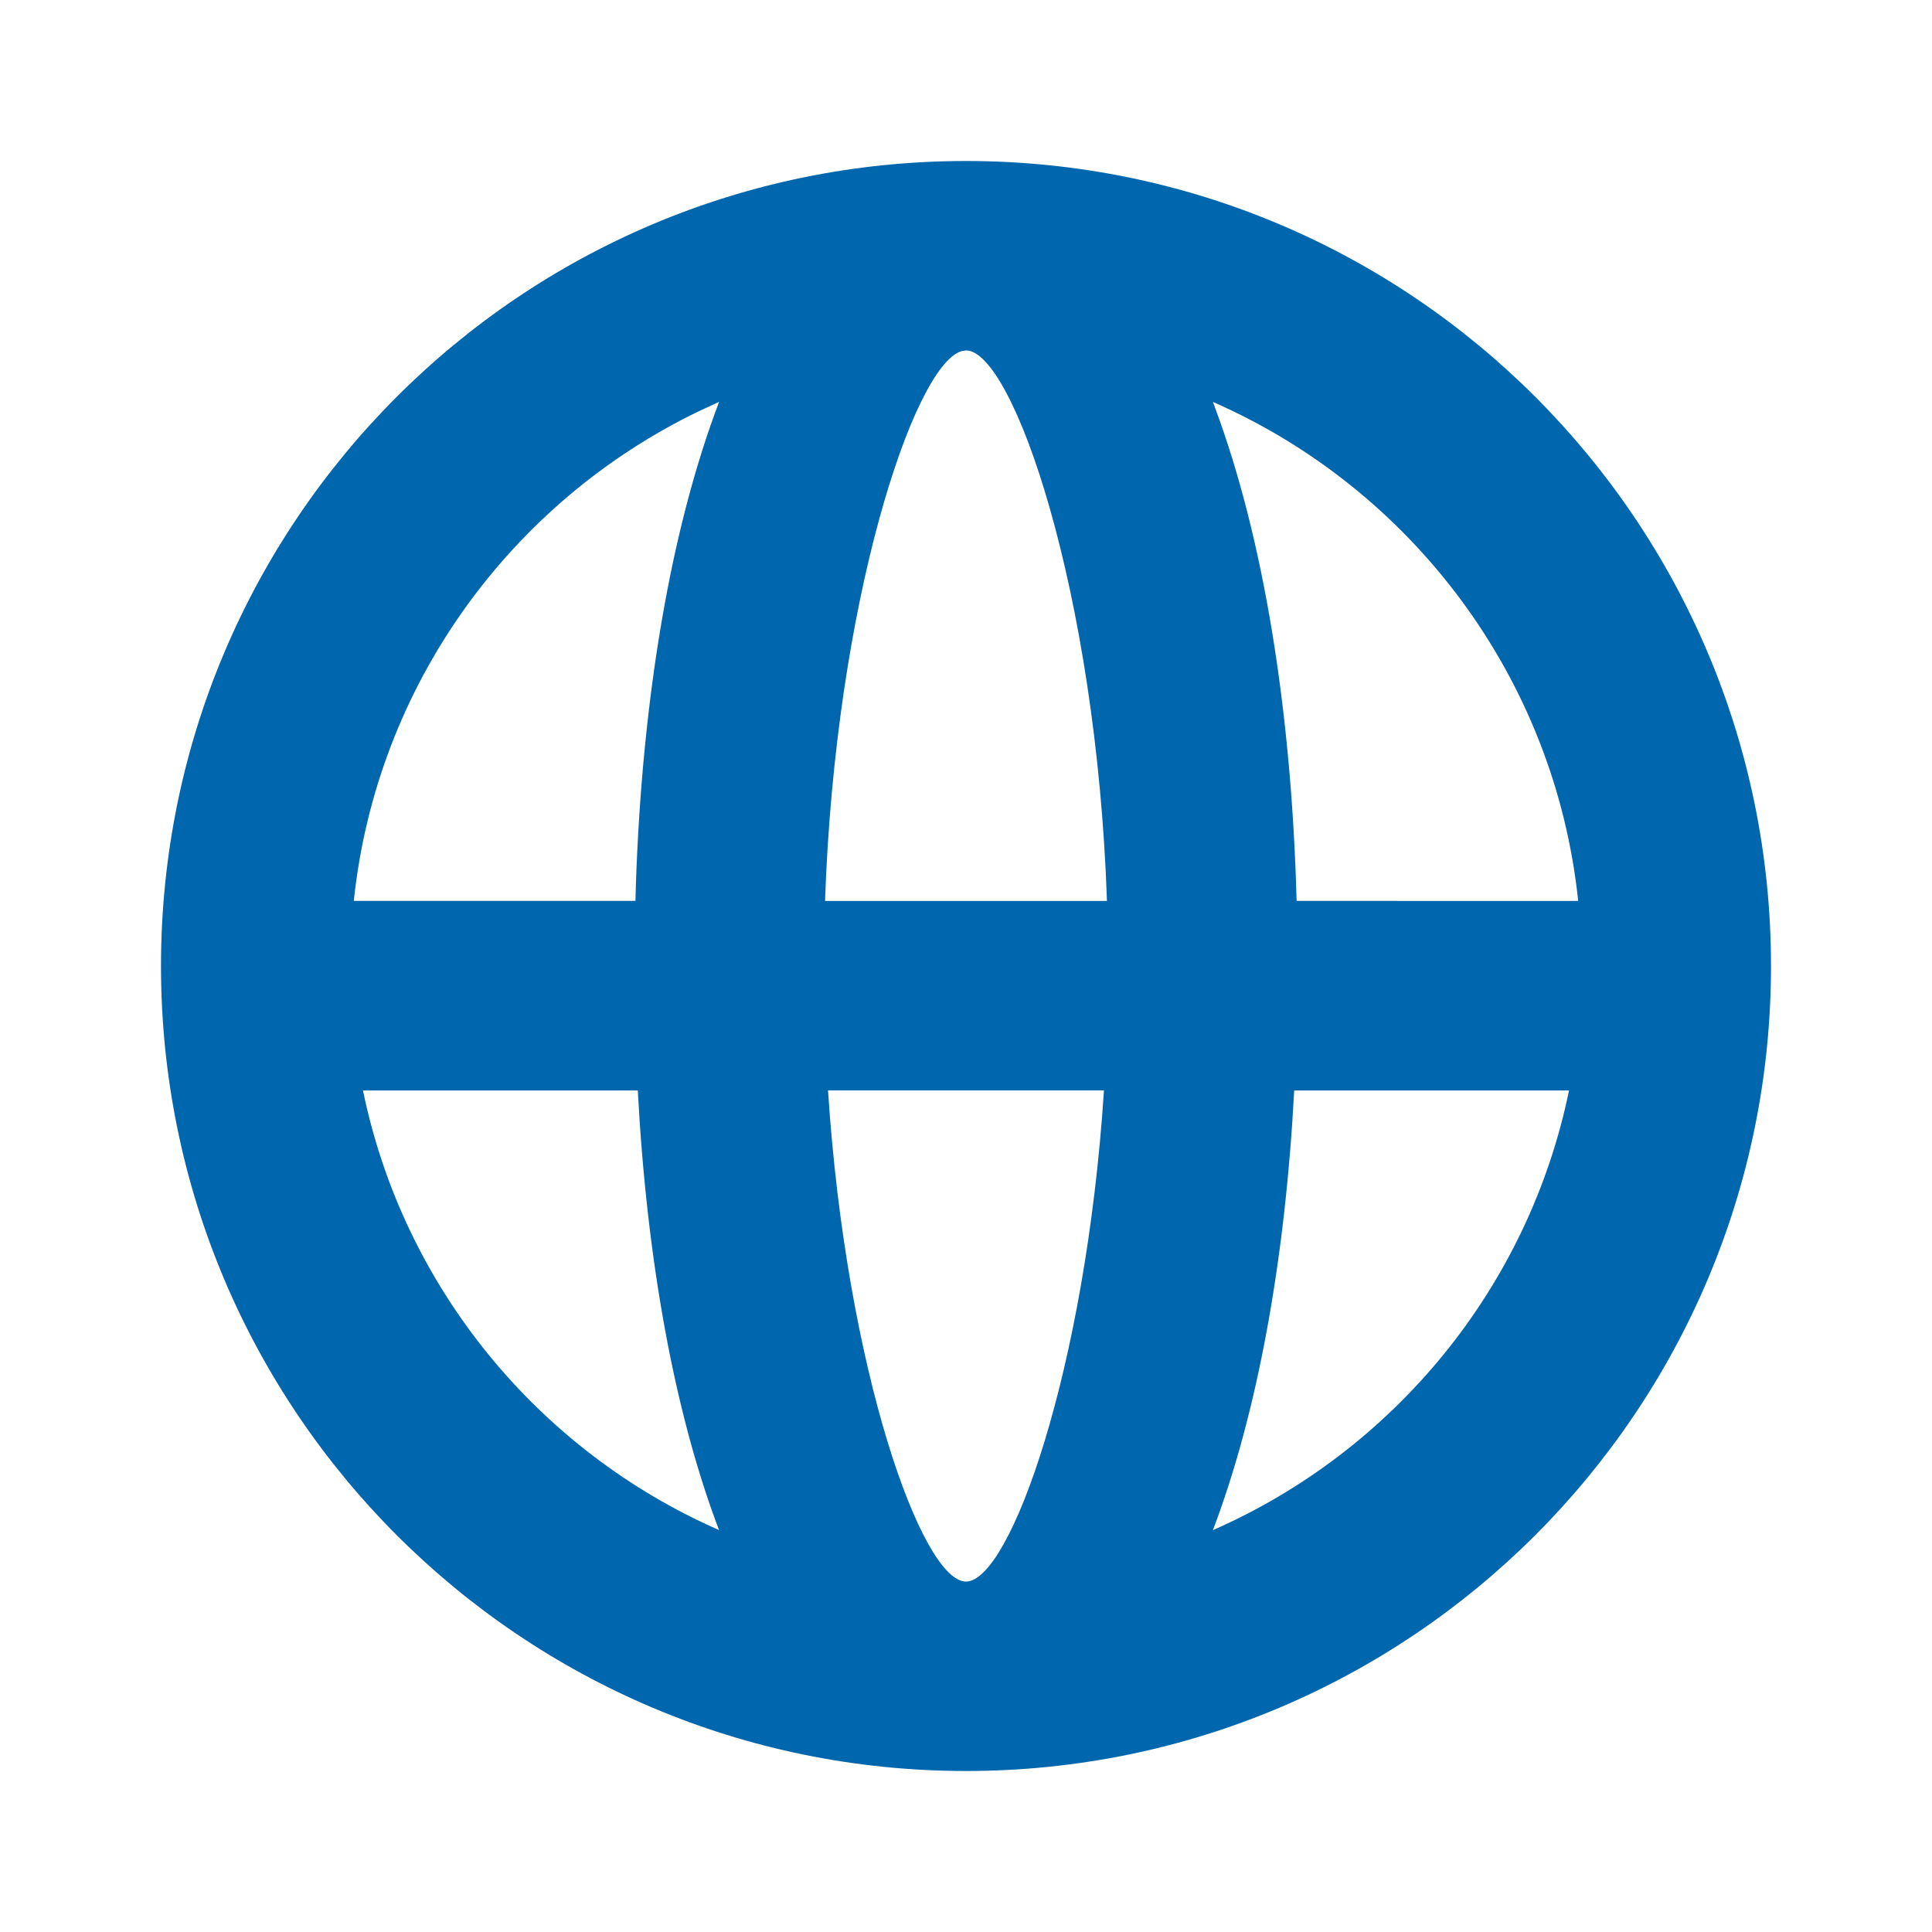 <?xml version="1.0" encoding="UTF-8"?>
<svg width="24px" height="24px" viewBox="0 0 24 24" version="1.1" xmlns="http://www.w3.org/2000/svg" xmlns:xlink="http://www.w3.org/1999/xlink">
    <title>brand/icon/24/basic/globe</title>
    <defs>
        <path d="M12,2 C17.523,2 22,6.477 22,12 C22,17.523 17.523,22 12,22 C6.477,22 2,17.523 2,12 C2,6.477 6.477,2 12,2 Z M13.714,13.545 L10.286,13.545 C10.513,17.03 11.454,19.647 12,19.647 C12.546,19.647 13.487,17.03 13.714,13.545 Z M19.491,13.546 L16.077,13.546 C15.965,15.657 15.621,17.551 15.067,19.008 C17.308,18.025 18.987,16 19.491,13.546 Z M7.923,13.546 L4.509,13.546 C5.013,16 6.692,18.025 8.932,19.007 C8.379,17.551 8.035,15.657 7.923,13.546 Z M8.933,4.992 L8.676,5.111 C6.348,6.236 4.677,8.507 4.395,11.191 L7.894,11.191 L7.899,10.991 C7.978,8.664 8.333,6.572 8.933,4.992 Z M12,4.353 L11.94,4.363 C11.348,4.554 10.376,7.475 10.249,11.192 L13.751,11.192 C13.62,7.346 12.584,4.353 12,4.353 Z M15.068,4.993 L15.096,5.071 C15.696,6.686 16.043,8.823 16.107,11.191 L19.605,11.192 C19.313,8.41 17.529,6.072 15.068,4.993 Z" id="path-1"></path>
    </defs>
    <g id="brand/icon/24/basic/globe" stroke="none" stroke-width="1" fill="none" fill-rule="evenodd">
        <mask id="mask-2" fill="white">
            <use xlink:href="#path-1"></use>
        </mask>
        <use id="globe" fill="#0066AE" xlink:href="#path-1"></use>
    </g>
</svg>